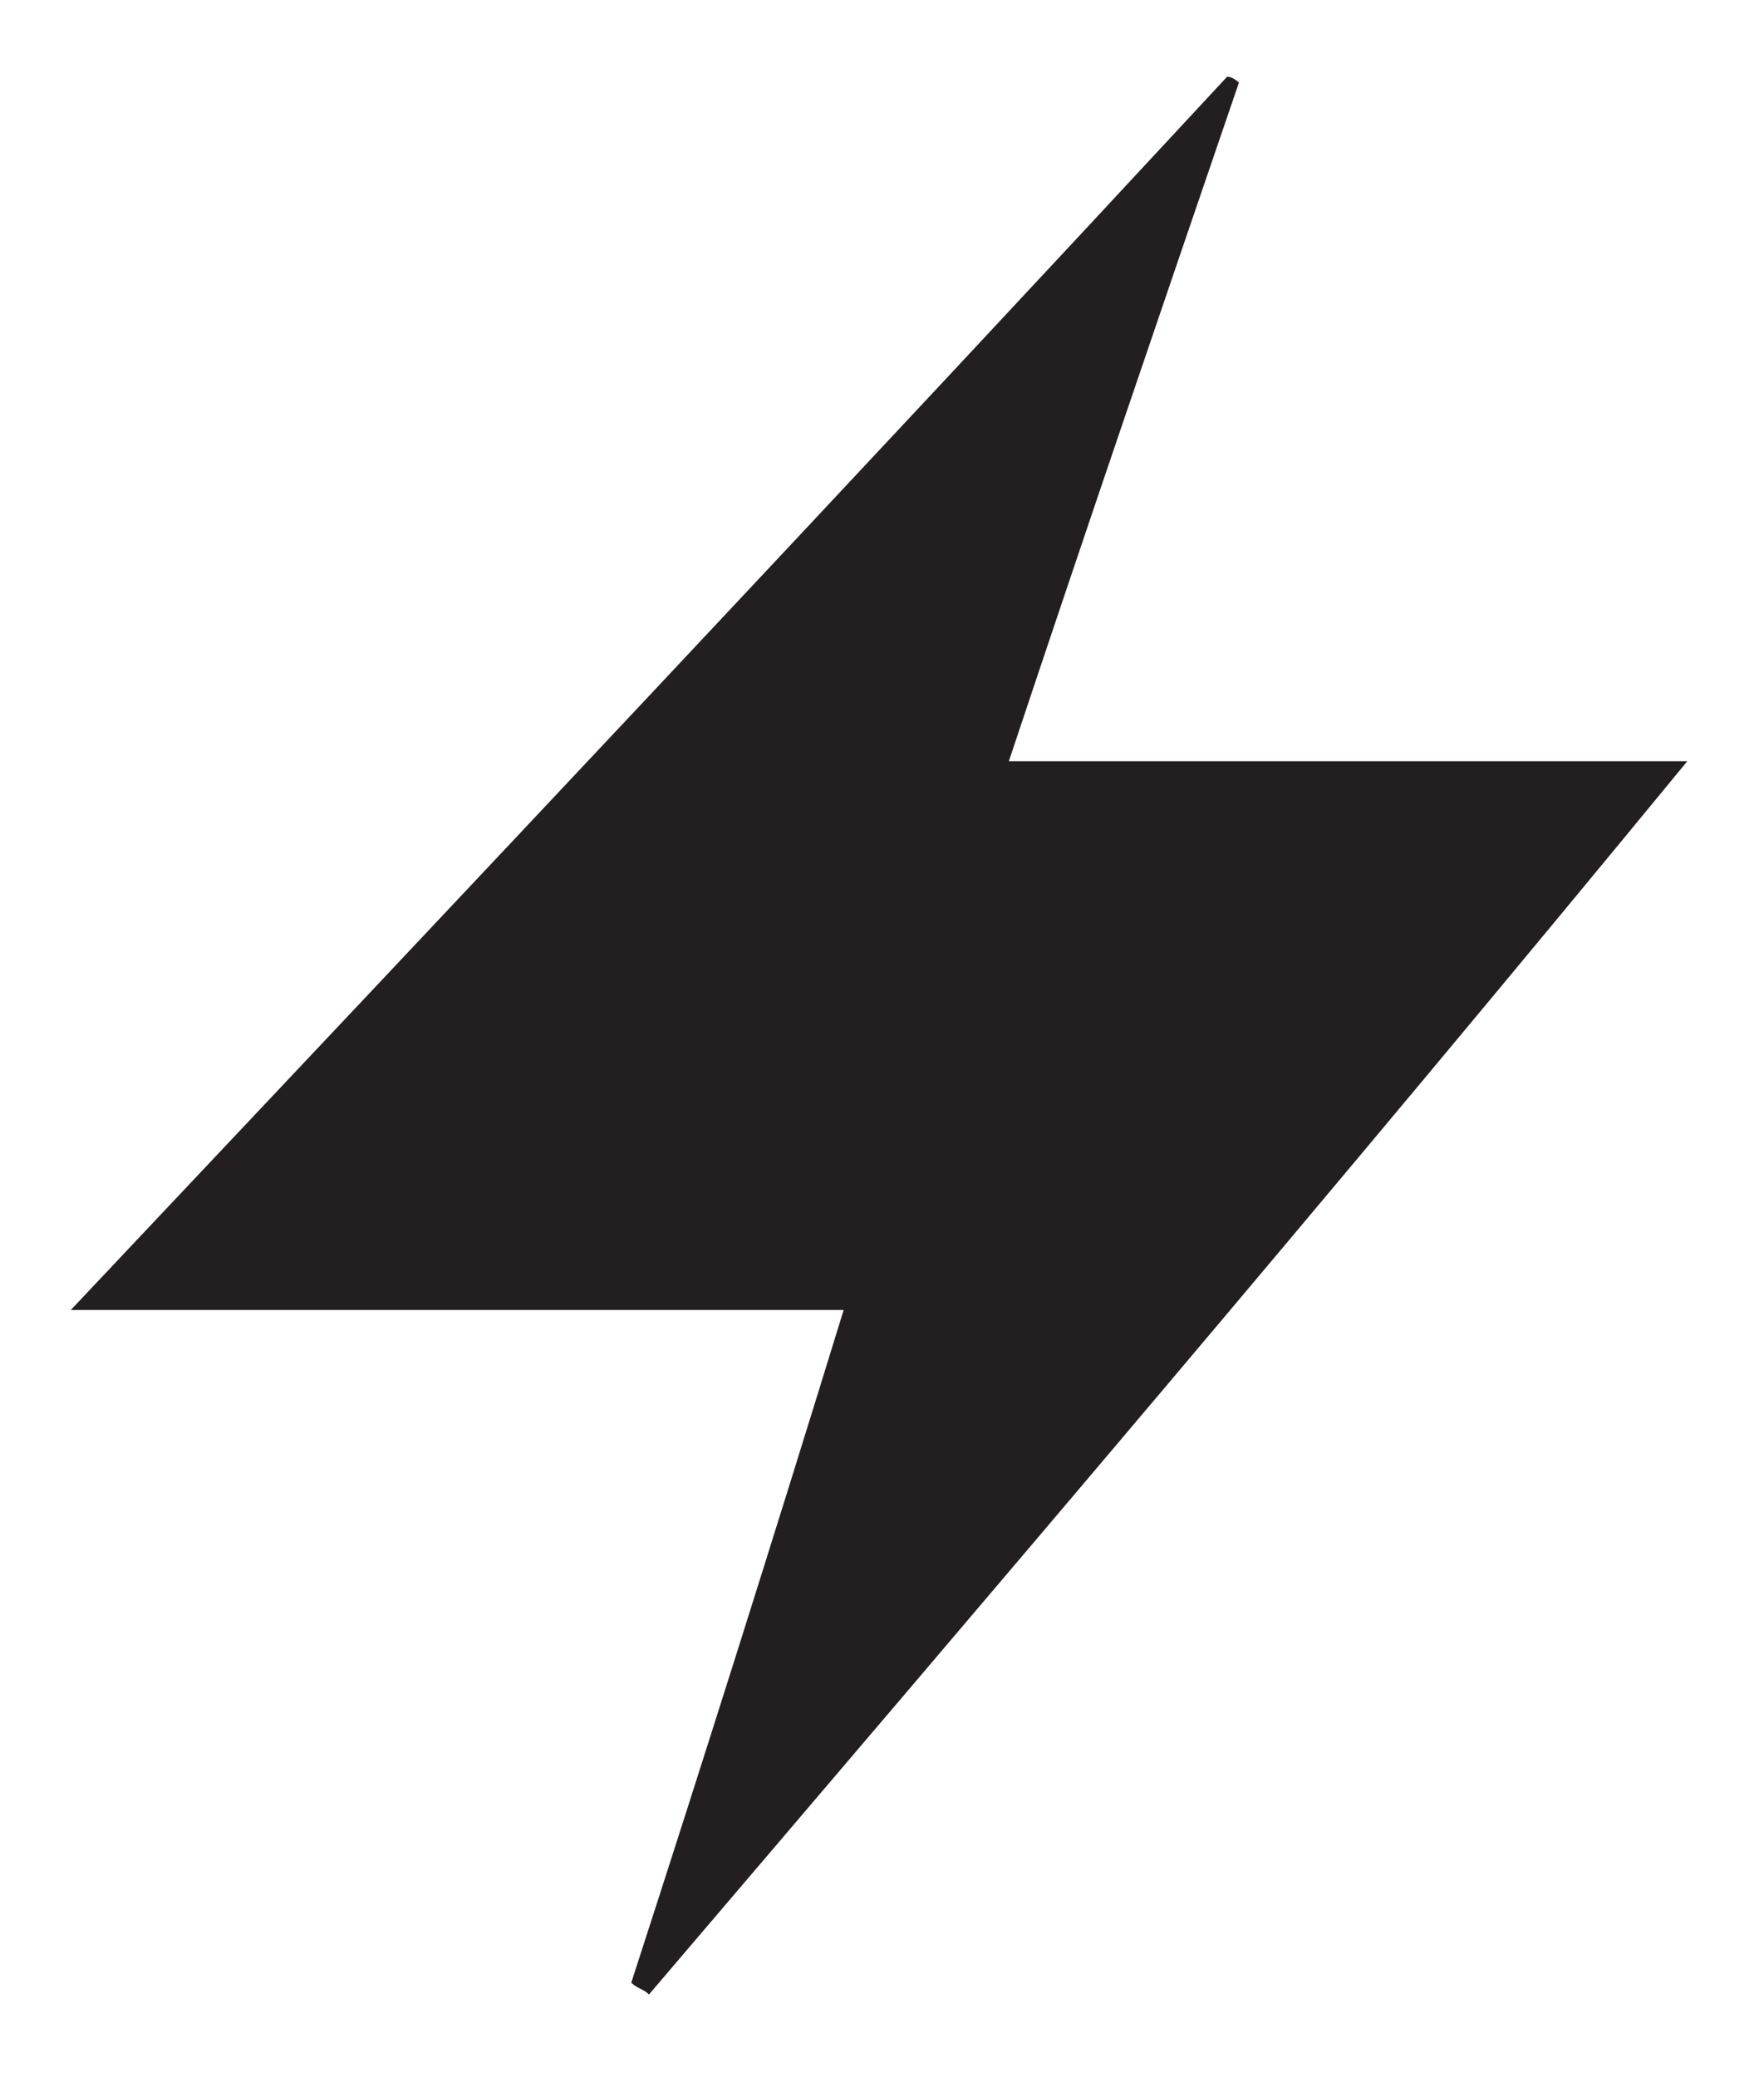 <svg xmlns="http://www.w3.org/2000/svg" xmlns:xlink="http://www.w3.org/1999/xlink" id="Layer_1" x="0px" y="0px" viewBox="0 0 29.9 35.2" style="enable-background:new 0 0 29.9 35.2;" xml:space="preserve"><style type="text/css">	.st0{fill:url(#SVGID_14_);}	.st1{fill:#F8DC2E;}	.st2{fill:#DBDBDB;}	.st3{fill:#272D38;}	.st4{display:none;}	.st5{display:inline;}	.st6{fill:#F4F5F5;}	.st7{opacity:0.6;clip-path:url(#SVGID_16_);}	.st8{fill:#FFFFFF;}	.st9{clip-path:url(#SVGID_18_);}	.st10{fill:url(#SVGID_19_);}	.st11{fill:#262D39;}	.st12{opacity:0.6;clip-path:url(#SVGID_21_);}	.st13{fill:url(#SVGID_26_);}	.st14{fill:url(#SVGID_27_);}	.st15{opacity:0.6;clip-path:url(#SVGID_29_);}	.st16{fill:url(#SVGID_32_);}	.st17{opacity:0.6;clip-path:url(#SVGID_33_);}	.st18{fill:url(#SVGID_36_);}	.st19{fill:none;stroke:#272D38;stroke-width:3.105;stroke-miterlimit:10;}	.st20{fill:#E02226;}	.st21{fill:none;stroke:#272D38;stroke-width:2.268;stroke-miterlimit:10;}	.st22{fill:#E22226;}	.st23{fill:#CE1B24;}	.st24{fill:url(#SVGID_37_);}	.st25{fill:#7BAA57;}	.st26{fill:url(#SVGID_38_);}	.st27{clip-path:url(#SVGID_40_);}	.st28{clip-path:url(#SVGID_42_);}	.st29{fill:none;stroke:#F4F5F5;stroke-width:2.835;stroke-miterlimit:10;}	.st30{fill:none;stroke:#272D38;stroke-width:2.835;stroke-miterlimit:10;}	.st31{clip-path:url(#SVGID_44_);}	.st32{clip-path:url(#SVGID_46_);}	.st33{clip-path:url(#SVGID_48_);}	.st34{clip-path:url(#SVGID_50_);}	.st35{clip-path:url(#SVGID_52_);}	.st36{clip-path:url(#SVGID_54_);}	.st37{clip-path:url(#SVGID_56_);}	.st38{clip-path:url(#SVGID_58_);}	.st39{opacity:0.6;clip-path:url(#SVGID_60_);}	.st40{clip-path:url(#SVGID_62_);}	.st41{fill:#F1BA1A;}	.st42{opacity:0.6;clip-path:url(#SVGID_64_);}	.st43{opacity:0.6;clip-path:url(#SVGID_67_);}	.st44{fill:#F8F8F8;}	.st45{clip-path:url(#SVGID_79_);}	.st46{fill:url(#SVGID_80_);}	.st47{fill:url(#SVGID_81_);}	.st48{fill:url(#SVGID_82_);}	.st49{fill:url(#SVGID_83_);}	.st50{fill:url(#SVGID_85_);}	.st51{fill:#DDDBDB;}	.st52{fill-rule:evenodd;clip-rule:evenodd;fill:#DDDBDB;}	.st53{fill:#95CB6F;}	.st54{fill-rule:evenodd;clip-rule:evenodd;fill:#A5A5A5;}	.st55{fill:#A5A5A5;}	.st56{clip-path:url(#SVGID_91_);}	.st57{fill:url(#SVGID_92_);}	.st58{fill:url(#SVGID_93_);}	.st59{fill:url(#SVGID_94_);}	.st60{fill:url(#SVGID_95_);}	.st61{fill:#A12CA9;}	.st62{fill:#FFD80B;}	.st63{fill:#00DAAC;}	.st64{fill:#0068FF;}	.st65{fill:#FF5CE3;}	.st66{fill:#FFAB00;}	.st67{fill:none;stroke:#F8F8F8;stroke-width:5.669;stroke-miterlimit:10;}	.st68{clip-path:url(#SVGID_100_);fill:#3E428F;}	.st69{clip-path:url(#SVGID_102_);fill:#D76ABC;}	.st70{fill:none;stroke:#DDDBDB;stroke-miterlimit:10;}	.st71{fill:none;stroke:#DDDBDB;stroke-width:2.126;stroke-linecap:round;stroke-miterlimit:10;}	.st72{fill:none;stroke:#262D39;stroke-width:2.126;stroke-linecap:round;stroke-miterlimit:10;}	.st73{fill:none;stroke:#272D38;stroke-miterlimit:10;}	.st74{clip-path:url(#SVGID_107_);}	.st75{clip-path:url(#SVGID_114_);}	.st76{fill:url(#SVGID_115_);}	.st77{fill:url(#SVGID_116_);}	.st78{fill:url(#SVGID_117_);}	.st79{fill:url(#SVGID_118_);}	.st80{clip-path:url(#SVGID_121_);}	.st81{fill:#231F20;}	.st82{fill-rule:evenodd;clip-rule:evenodd;fill:#231F20;}	.st83{fill-rule:evenodd;clip-rule:evenodd;fill:#F1BA1B;}	.st84{fill-rule:evenodd;clip-rule:evenodd;fill:#FFCE6A;}</style><g>	<path class="st81" d="M10.7,33.6c1.2-3.7,2.4-7.5,3.6-11.4c-4.3,0-8.5,0-13.1,0c6.7-7.1,13.2-14,19.6-20.9c0.1,0,0.2,0.1,0.2,0.1  c-1.3,3.8-2.6,7.6-3.9,11.5c3.8,0,7.5,0,11.5,0C22.6,20.2,16.8,27,11,33.8C10.9,33.7,10.8,33.7,10.7,33.6z"></path></g></svg>